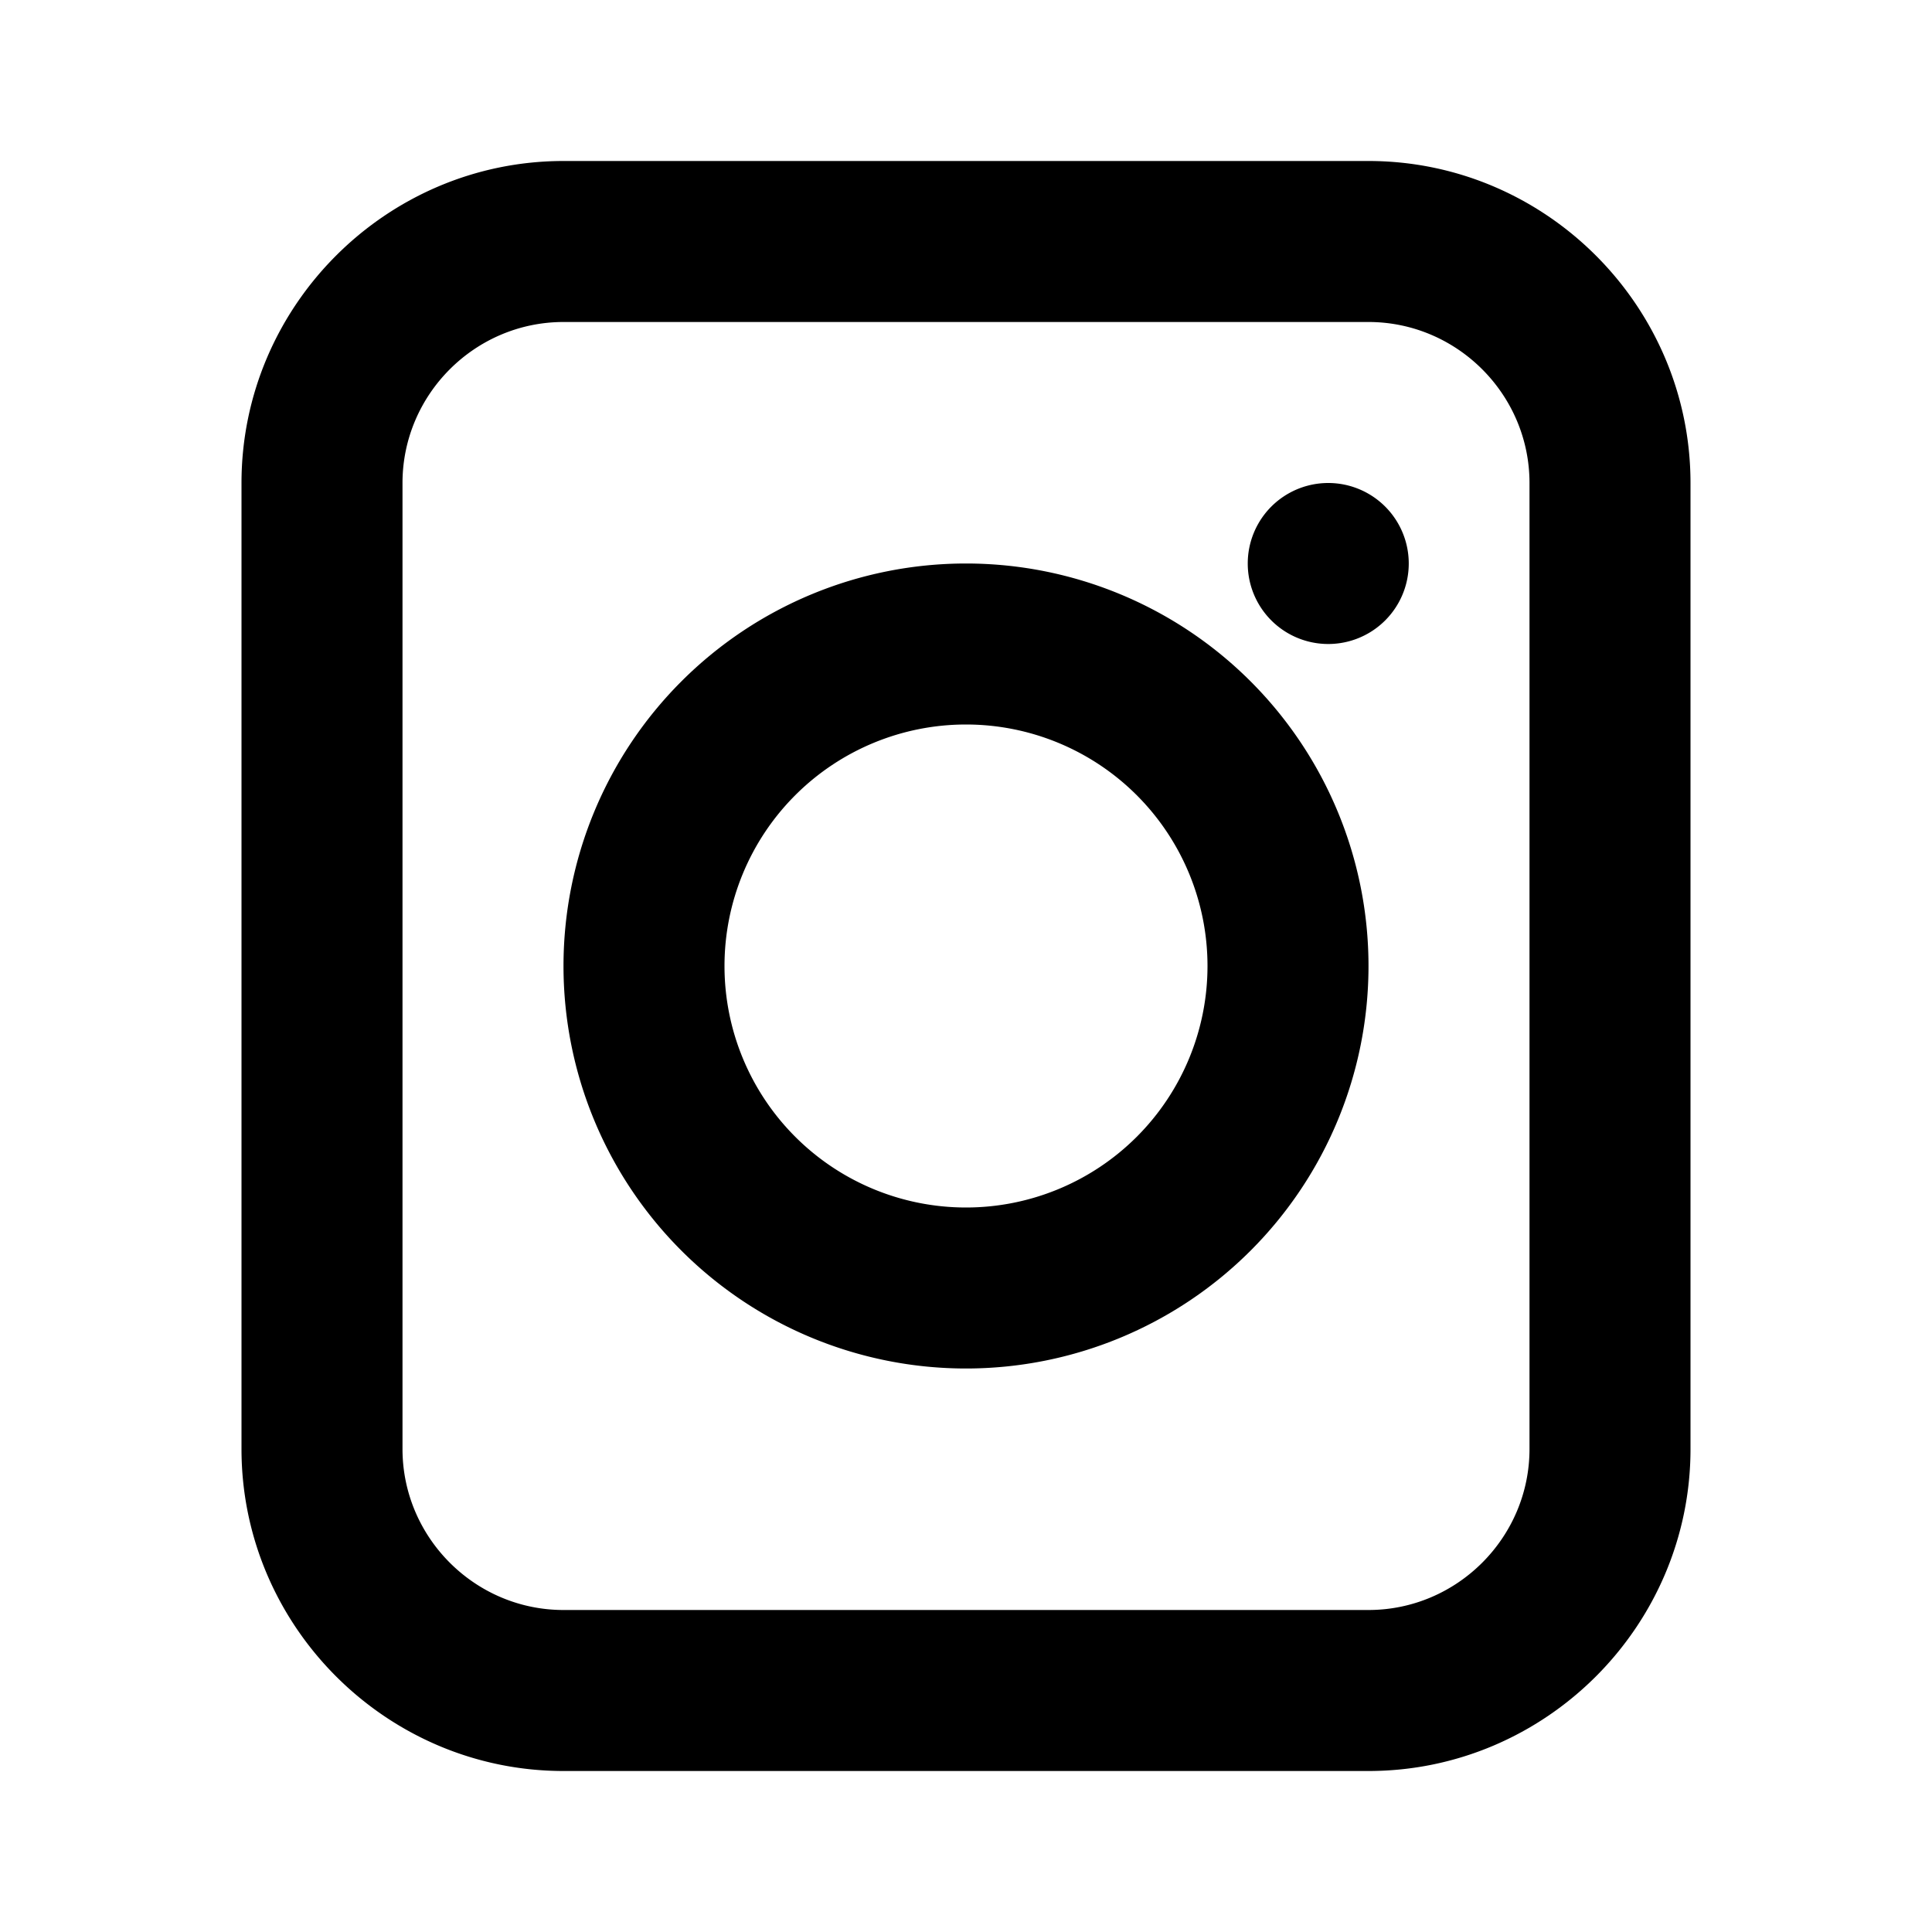<svg xmlns="http://www.w3.org/2000/svg" viewBox="0 0 24 24"><path d="M7 2C4.8 2 3 3.8 3 6v12c0 2.2 1.8 4 4 4h10c2.2 0 4-1.8 4-4V6c0-2.2-1.8-4-4-4H7Zm10 2c1.1 0 2 .9 2 2v12c0 1.1-.9 2-2 2H7c-1.1 0-2-.9-2-2V6c0-1.1.9-2 2-2h10ZM12 7a5 5 0 1 0 0 10 5 5 0 0 0 0-10Zm0 2a3 3 0 1 1 0 6 3 3 0 0 1 0-6Zm4.5-3a1 1 0 1 0 0 2 1 1 0 0 0 0-2Z"/></svg>